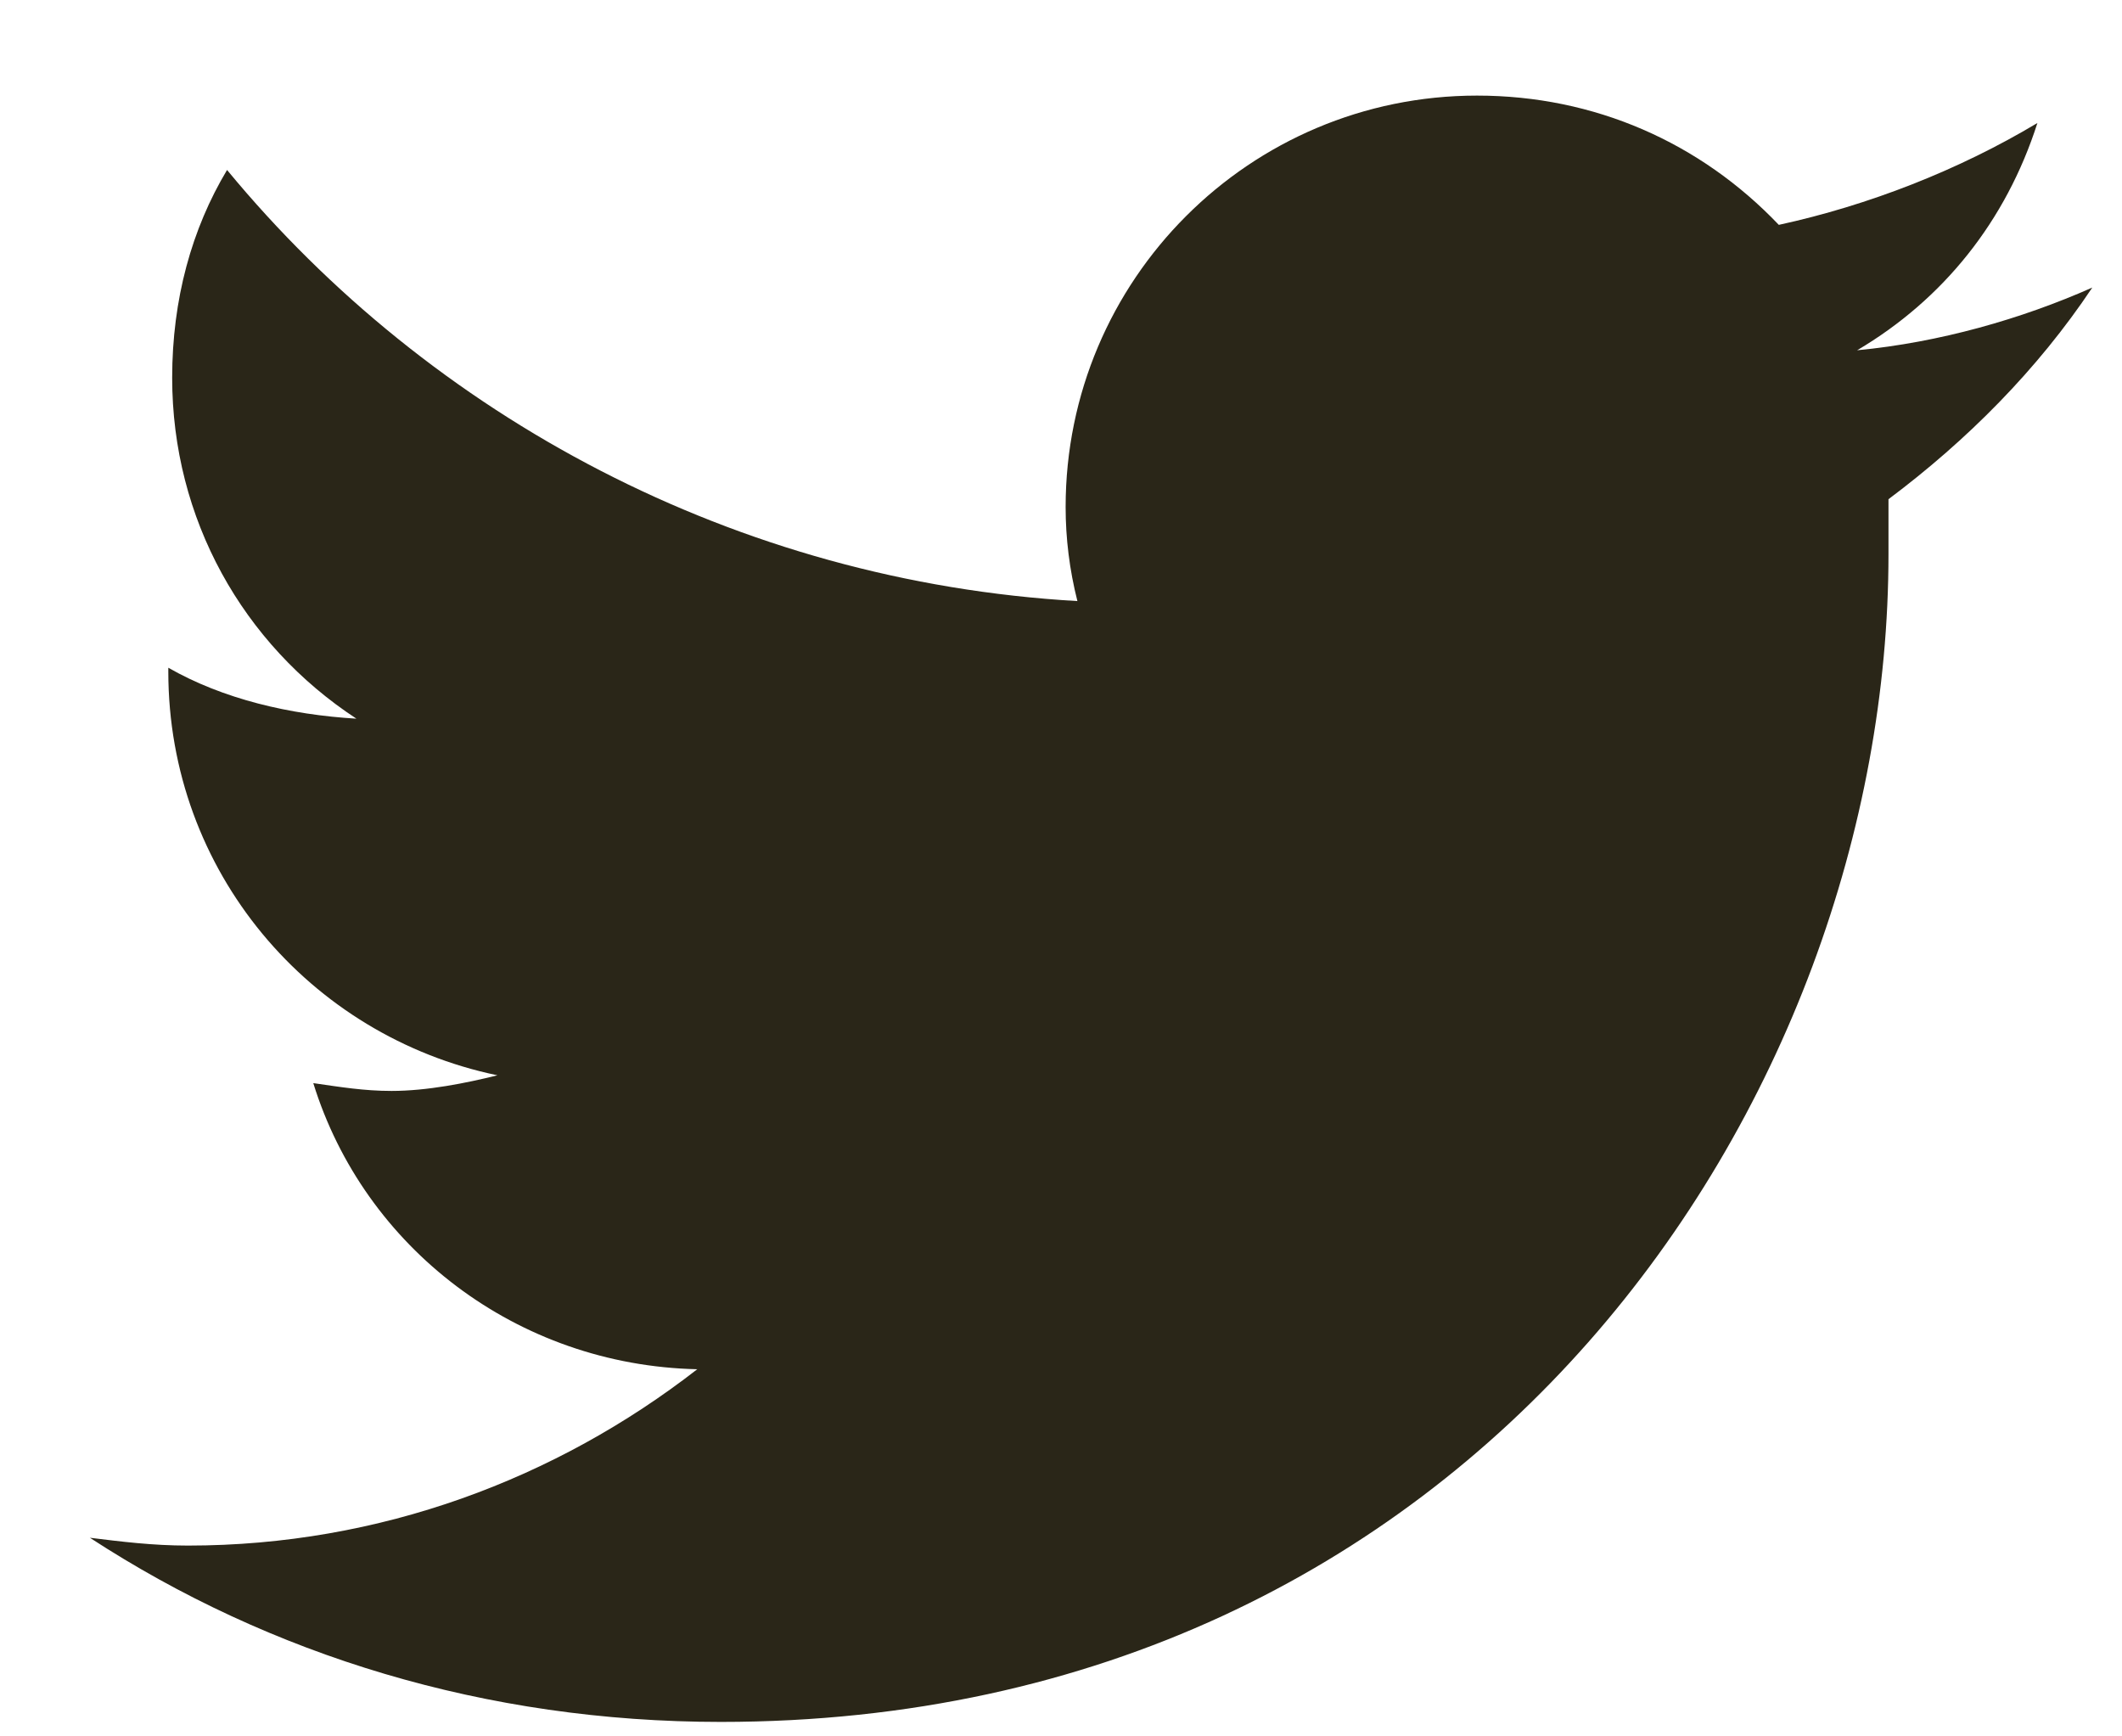 <svg width="22" height="18" viewBox="0 0 22 18" fill="none" xmlns="http://www.w3.org/2000/svg">
<path d="M19.579 5.175C20.392 4.566 21.123 3.834 21.692 2.981C20.96 3.306 20.107 3.55 19.254 3.631C20.148 3.103 20.798 2.291 21.123 1.275C20.31 1.762 19.376 2.128 18.442 2.331C17.629 1.478 16.532 0.991 15.313 0.991C12.957 0.991 11.048 2.9 11.048 5.256C11.048 5.581 11.088 5.906 11.17 6.231C7.635 6.028 4.466 4.322 2.354 1.762C1.988 2.372 1.785 3.103 1.785 3.916C1.785 5.378 2.517 6.678 3.695 7.45C3.004 7.409 2.313 7.247 1.745 6.922V6.962C1.745 9.034 3.207 10.741 5.157 11.147C4.832 11.228 4.426 11.309 4.06 11.309C3.776 11.309 3.532 11.269 3.248 11.228C3.776 12.934 5.36 14.153 7.229 14.194C5.766 15.331 3.938 16.022 1.948 16.022C1.582 16.022 1.257 15.981 0.932 15.941C2.801 17.159 5.035 17.85 7.473 17.85C15.313 17.85 19.579 11.391 19.579 5.744C19.579 5.541 19.579 5.378 19.579 5.175Z" fill="#2A2618"/>
</svg>
